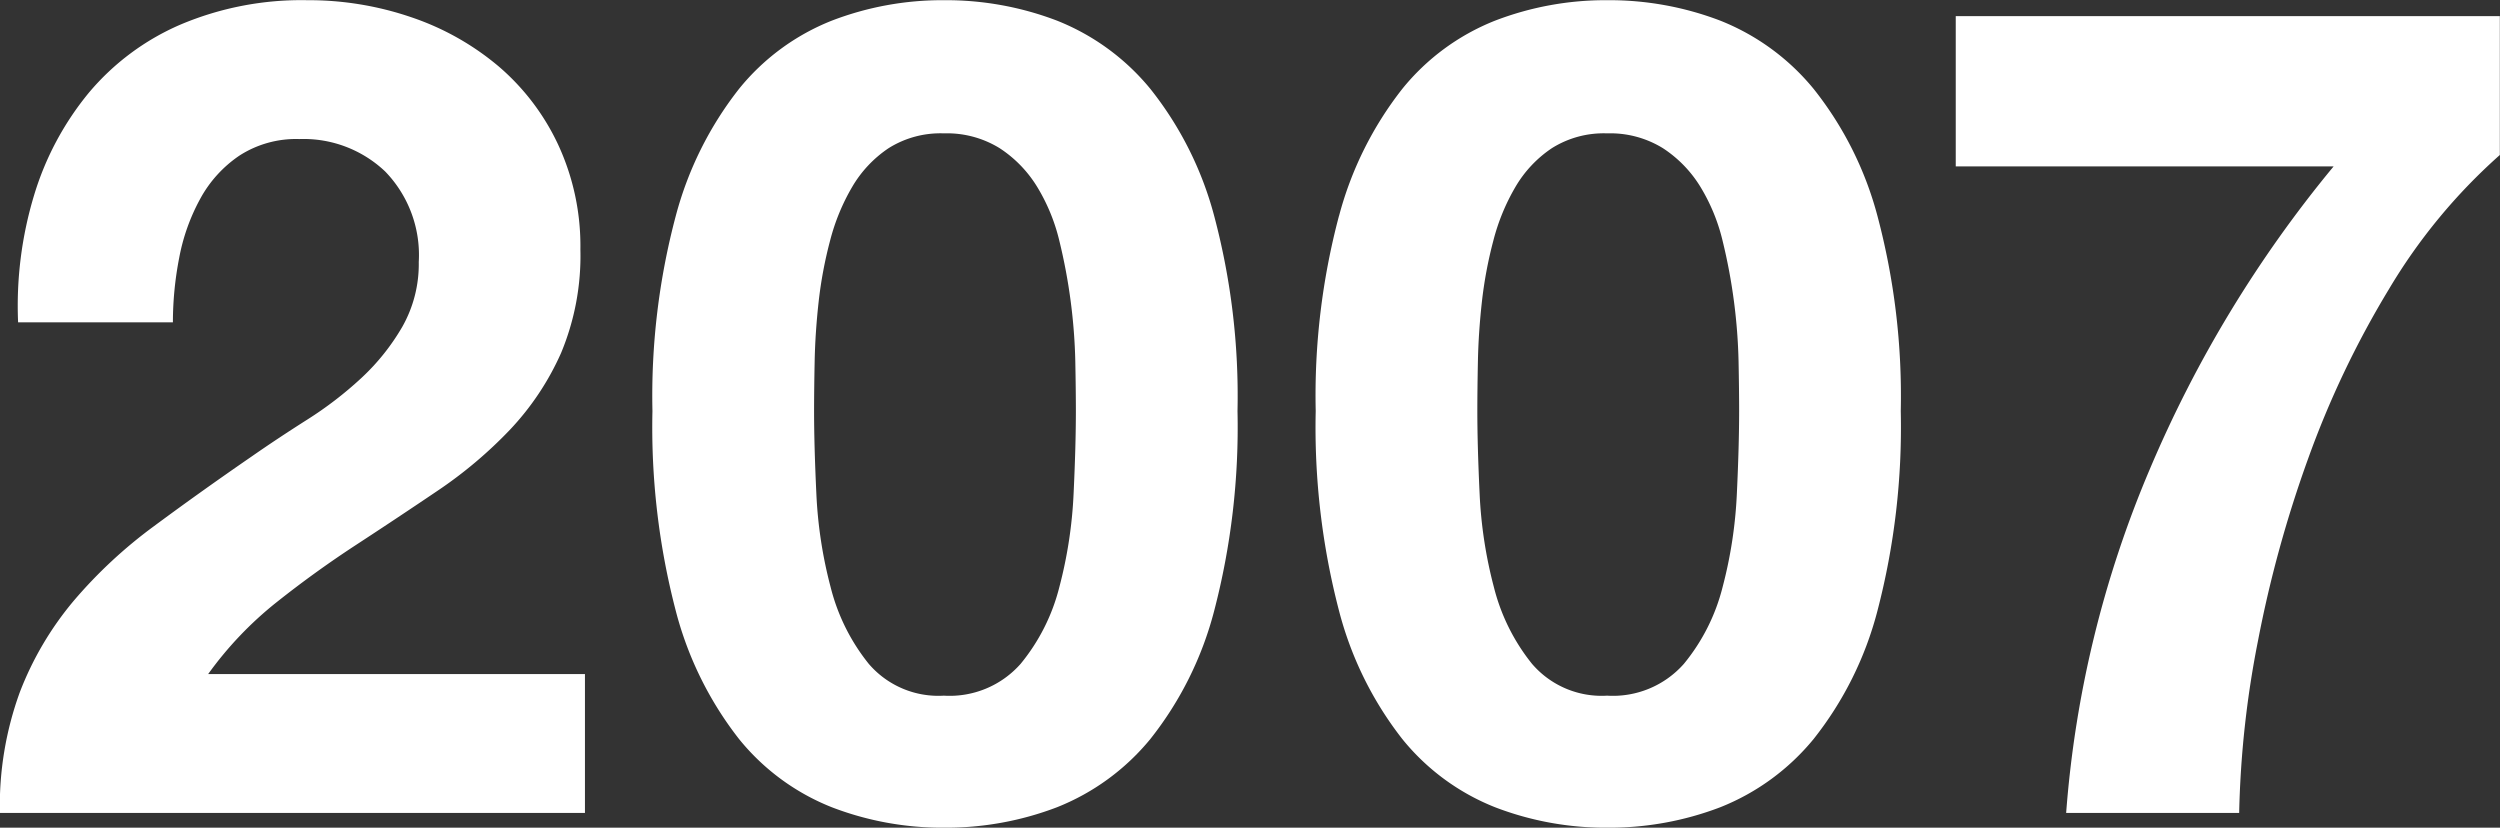 <svg xmlns="http://www.w3.org/2000/svg" width="131.781" height="43.63" viewBox="0 0 131.781 43.63">
  <rect x="0" y="0" width="131.781" height="43.63" fill="#333333" stroke="none"/>
<defs>
    <style>
      .cls-1 {
        fill: #fff;
        fill-rule: evenodd;
      }
    </style>
  </defs>
  <path id="_2007" data-name="2007" class="cls-1" d="M81.013,3039.89a15.551,15.551,0,0,1,2.88-5.4,13.039,13.039,0,0,1,4.83-3.6,16.361,16.361,0,0,1,6.69-1.29,16.721,16.721,0,0,1,5.49.9,14.142,14.142,0,0,1,4.59,2.58,12.252,12.252,0,0,1,3.15,4.14,12.692,12.692,0,0,1,1.17,5.52,13.3,13.3,0,0,1-1.02,5.46,14.383,14.383,0,0,1-2.7,4.05,22.988,22.988,0,0,1-3.81,3.21q-2.13,1.44-4.29,2.85t-4.2,3.03a19,19,0,0,0-3.6,3.78h19.86v7.32H79.213a17.505,17.505,0,0,1,1.05-6.36,16.91,16.91,0,0,1,2.85-4.83,24.931,24.931,0,0,1,4.23-3.93q2.43-1.8,5.13-3.66,1.38-.96,2.94-1.95a19.6,19.6,0,0,0,2.85-2.19,11.676,11.676,0,0,0,2.16-2.7,6.7,6.7,0,0,0,.87-3.42,6.327,6.327,0,0,0-1.77-4.77,6.252,6.252,0,0,0-4.53-1.71,5.5,5.5,0,0,0-3.15.87,6.483,6.483,0,0,0-2.07,2.28,10.49,10.49,0,0,0-1.11,3.12,17.833,17.833,0,0,0-.33,3.39h-8.16A20.129,20.129,0,0,1,81.013,3039.89Zm41.238,15.72a23.374,23.374,0,0,0,.75,4.92,10.543,10.543,0,0,0,2.01,4.05,4.832,4.832,0,0,0,3.96,1.68,4.991,4.991,0,0,0,4.05-1.68,10.341,10.341,0,0,0,2.04-4.05,23.439,23.439,0,0,0,.75-4.92q0.12-2.55.12-4.35,0-1.08-.03-2.61a29.17,29.17,0,0,0-.24-3.15,29.486,29.486,0,0,0-.6-3.21,9.873,9.873,0,0,0-1.17-2.85,6.436,6.436,0,0,0-1.98-2.04,5.284,5.284,0,0,0-2.94-.78,5.131,5.131,0,0,0-2.91.78,6.26,6.26,0,0,0-1.92,2.04,11,11,0,0,0-1.17,2.85,22.116,22.116,0,0,0-.6,3.21q-0.18,1.62-.21,3.15t-0.03,2.61Q122.131,3053.06,122.251,3055.61Zm-7.41-14.64a18.5,18.5,0,0,1,3.33-6.69,11.942,11.942,0,0,1,4.89-3.6,16.227,16.227,0,0,1,5.91-1.08,16.393,16.393,0,0,1,5.97,1.08,12.161,12.161,0,0,1,4.92,3.6,18.258,18.258,0,0,1,3.36,6.69,36.909,36.909,0,0,1,1.23,10.29,38.354,38.354,0,0,1-1.23,10.53,18.244,18.244,0,0,1-3.36,6.75,12.161,12.161,0,0,1-4.92,3.6,16.393,16.393,0,0,1-5.97,1.08,16.227,16.227,0,0,1-5.91-1.08,11.942,11.942,0,0,1-4.89-3.6,18.488,18.488,0,0,1-3.33-6.75,38.315,38.315,0,0,1-1.23-10.53A36.872,36.872,0,0,1,114.841,3040.97Zm42.372,14.64a23.374,23.374,0,0,0,.75,4.92,10.543,10.543,0,0,0,2.01,4.05,4.832,4.832,0,0,0,3.96,1.68,4.991,4.991,0,0,0,4.05-1.68,10.341,10.341,0,0,0,2.04-4.05,23.439,23.439,0,0,0,.75-4.92q0.12-2.55.12-4.35,0-1.08-.03-2.61a29.17,29.17,0,0,0-.24-3.15,29.486,29.486,0,0,0-.6-3.21,9.873,9.873,0,0,0-1.17-2.85,6.436,6.436,0,0,0-1.98-2.04,5.284,5.284,0,0,0-2.94-.78,5.131,5.131,0,0,0-2.91.78,6.26,6.26,0,0,0-1.92,2.04,11,11,0,0,0-1.17,2.85,22.116,22.116,0,0,0-.6,3.21q-0.18,1.62-.21,3.15t-0.03,2.61Q157.093,3053.06,157.213,3055.61Zm-7.41-14.64a18.5,18.5,0,0,1,3.33-6.69,11.942,11.942,0,0,1,4.89-3.6,16.227,16.227,0,0,1,5.91-1.08,16.393,16.393,0,0,1,5.97,1.08,12.161,12.161,0,0,1,4.92,3.6,18.258,18.258,0,0,1,3.36,6.69,36.909,36.909,0,0,1,1.23,10.29,38.354,38.354,0,0,1-1.23,10.53,18.244,18.244,0,0,1-3.36,6.75,12.161,12.161,0,0,1-4.92,3.6,16.393,16.393,0,0,1-5.97,1.08,16.227,16.227,0,0,1-5.91-1.08,11.942,11.942,0,0,1-4.89-3.6,18.488,18.488,0,0,1-3.33-6.75,38.315,38.315,0,0,1-1.23-10.53A36.872,36.872,0,0,1,149.8,3040.97Zm55.338,3.87a49.555,49.555,0,0,0-4.26,8.94,63.325,63.325,0,0,0-2.64,9.6,52.178,52.178,0,0,0-.99,9.06h-9.12a57.283,57.283,0,0,1,4.41-18.12,64.38,64.38,0,0,1,9.69-15.96h-19.92v-7.92h28.68v7.32A29.874,29.874,0,0,0,205.141,3044.84Z" transform="translate(-79.219 -3029.59)"/>
</svg>
